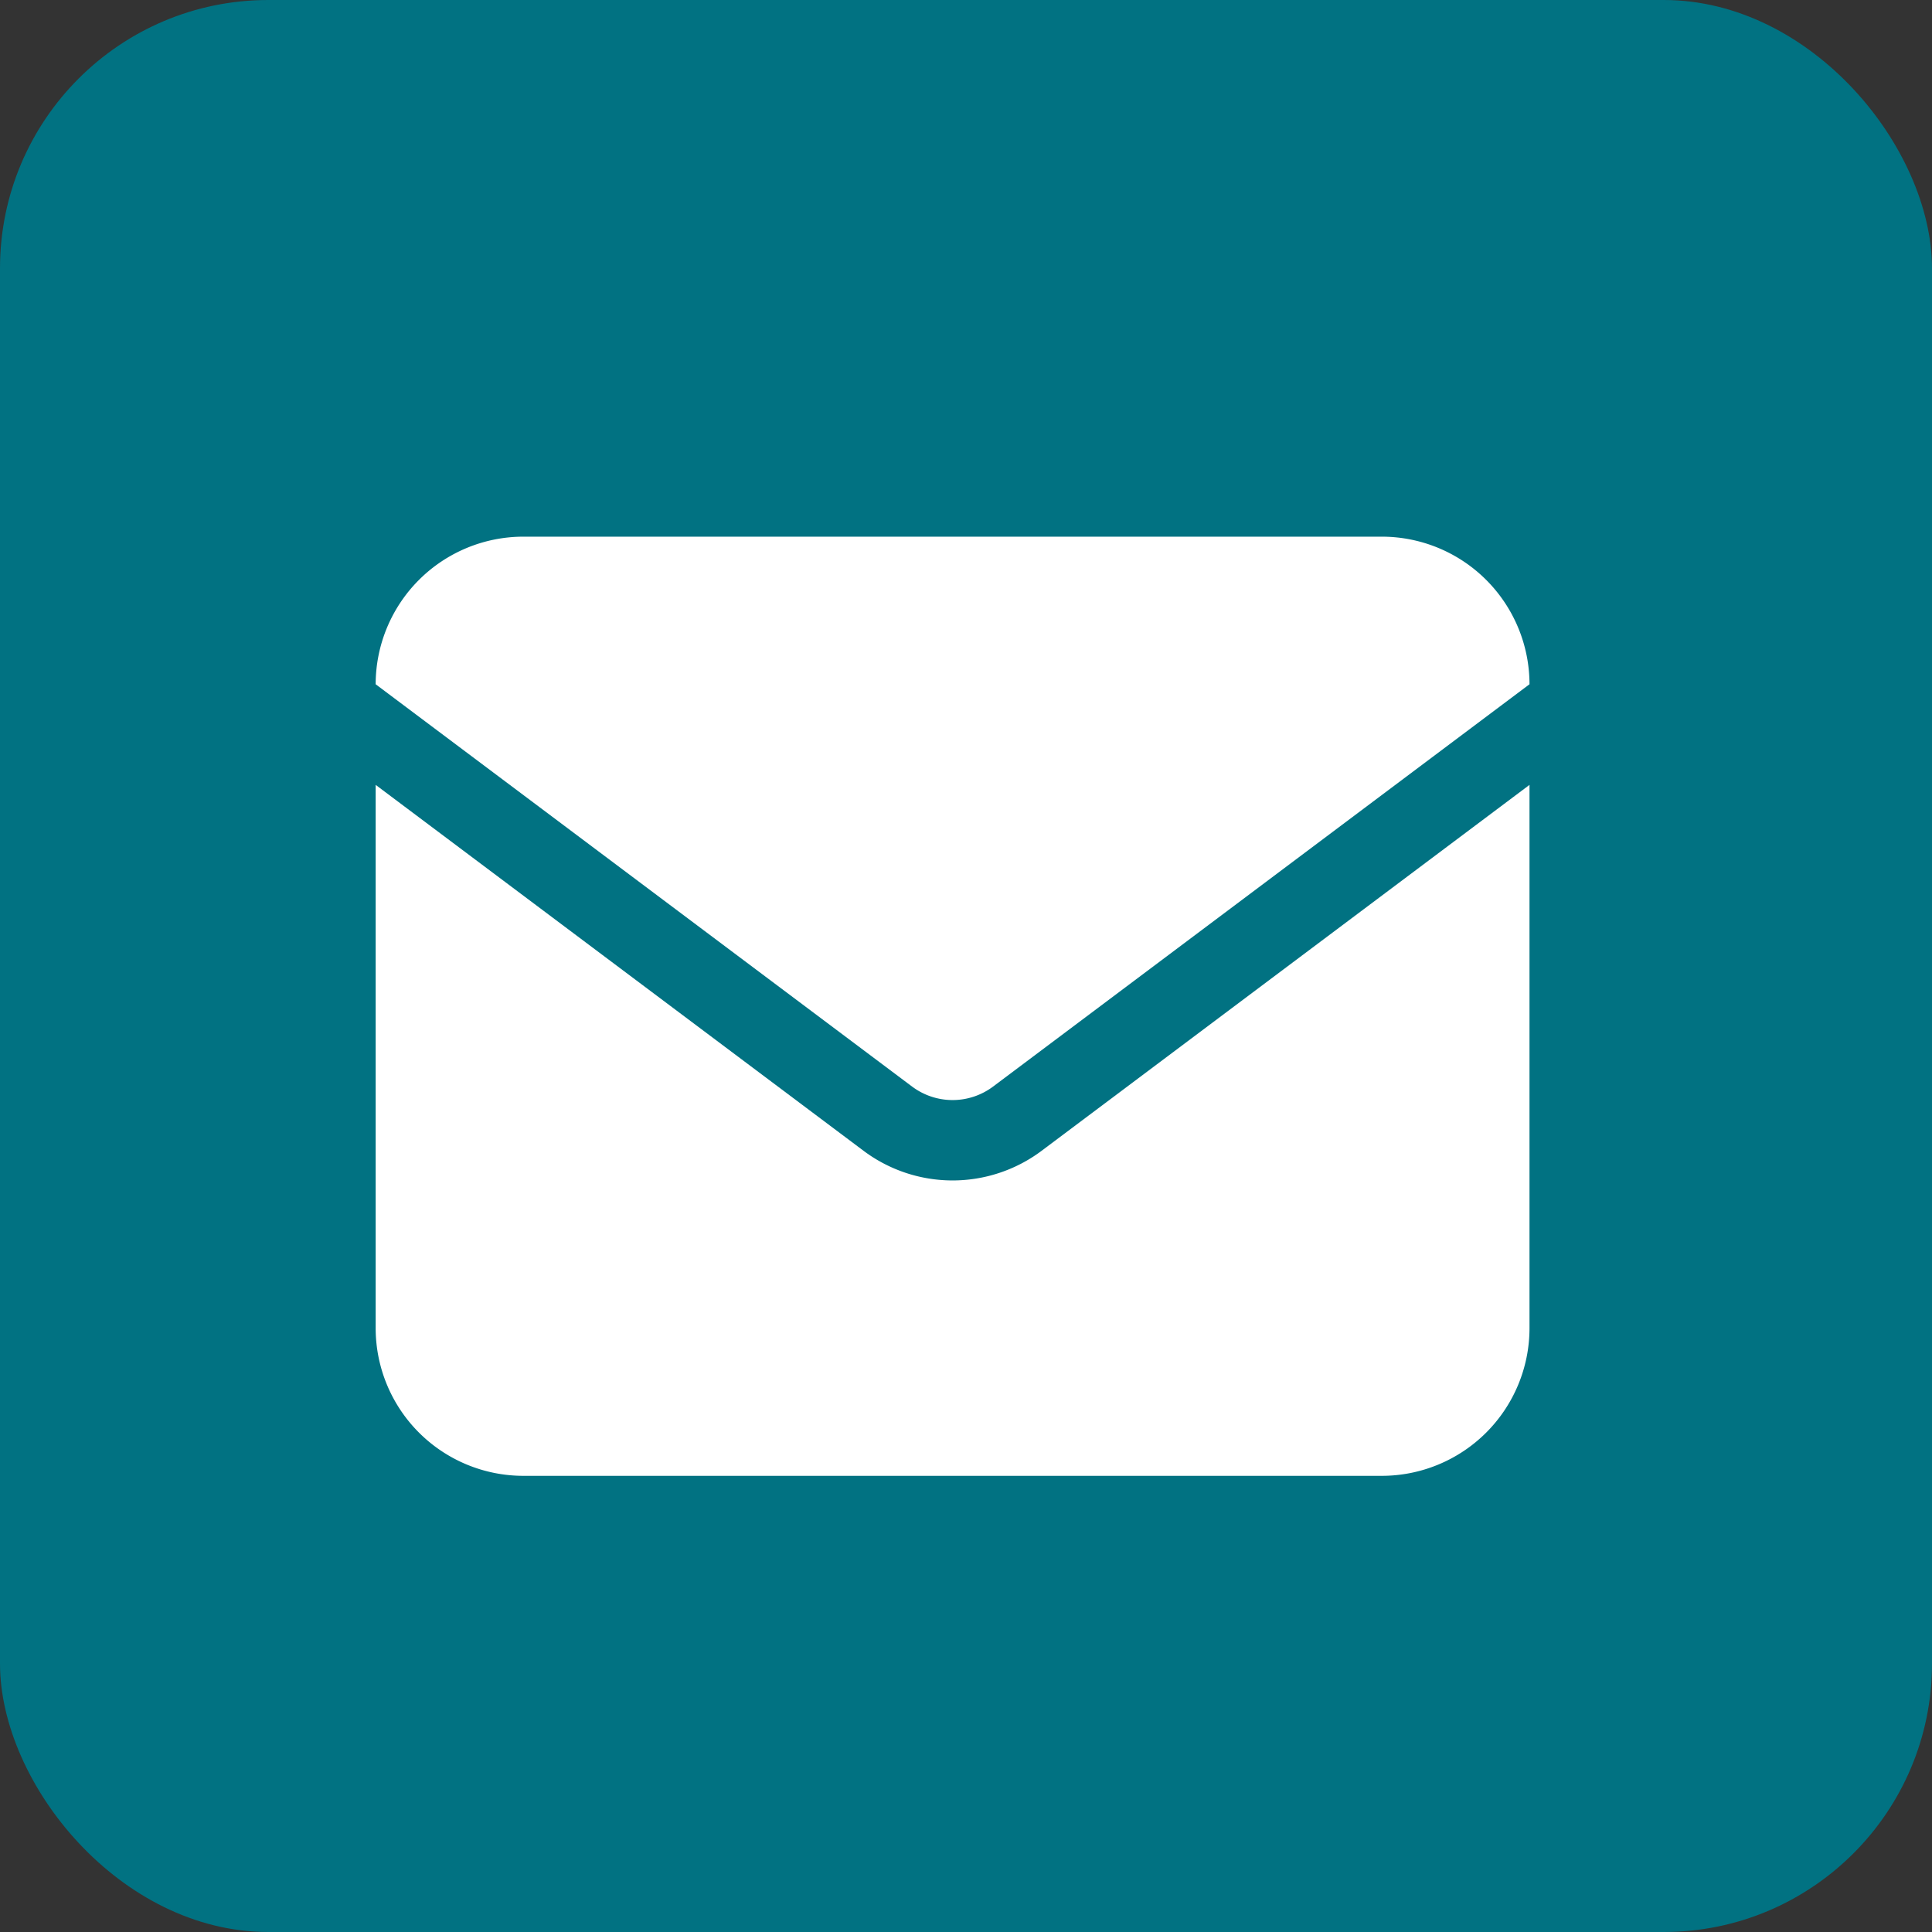 <svg xmlns="http://www.w3.org/2000/svg" width="36" height="36" viewBox="0 0 36 36"><rect x="0" y="0" width="36" height="36" fill="#333333" stroke="none"/><g transform="translate(-1238 -3348)"><rect width="36" height="36" rx="5" transform="translate(1238 3348)" fill="#017282"/><g transform="translate(1243.75 3354.75)"><path d="M12.75,13.5l10-7.5A2.753,2.753,0,0,0,20,3.25H4A2.753,2.753,0,0,0,1.25,6l10,7.5A1.258,1.258,0,0,0,12.75,13.5Z" fill="#fff"/><path d="M13.65,14.7a2.767,2.767,0,0,1-3.3,0L1.25,7.875V18A2.753,2.753,0,0,0,4,20.75H20A2.753,2.753,0,0,0,22.75,18V7.875Z" fill="#fff"/></g></g></svg>
